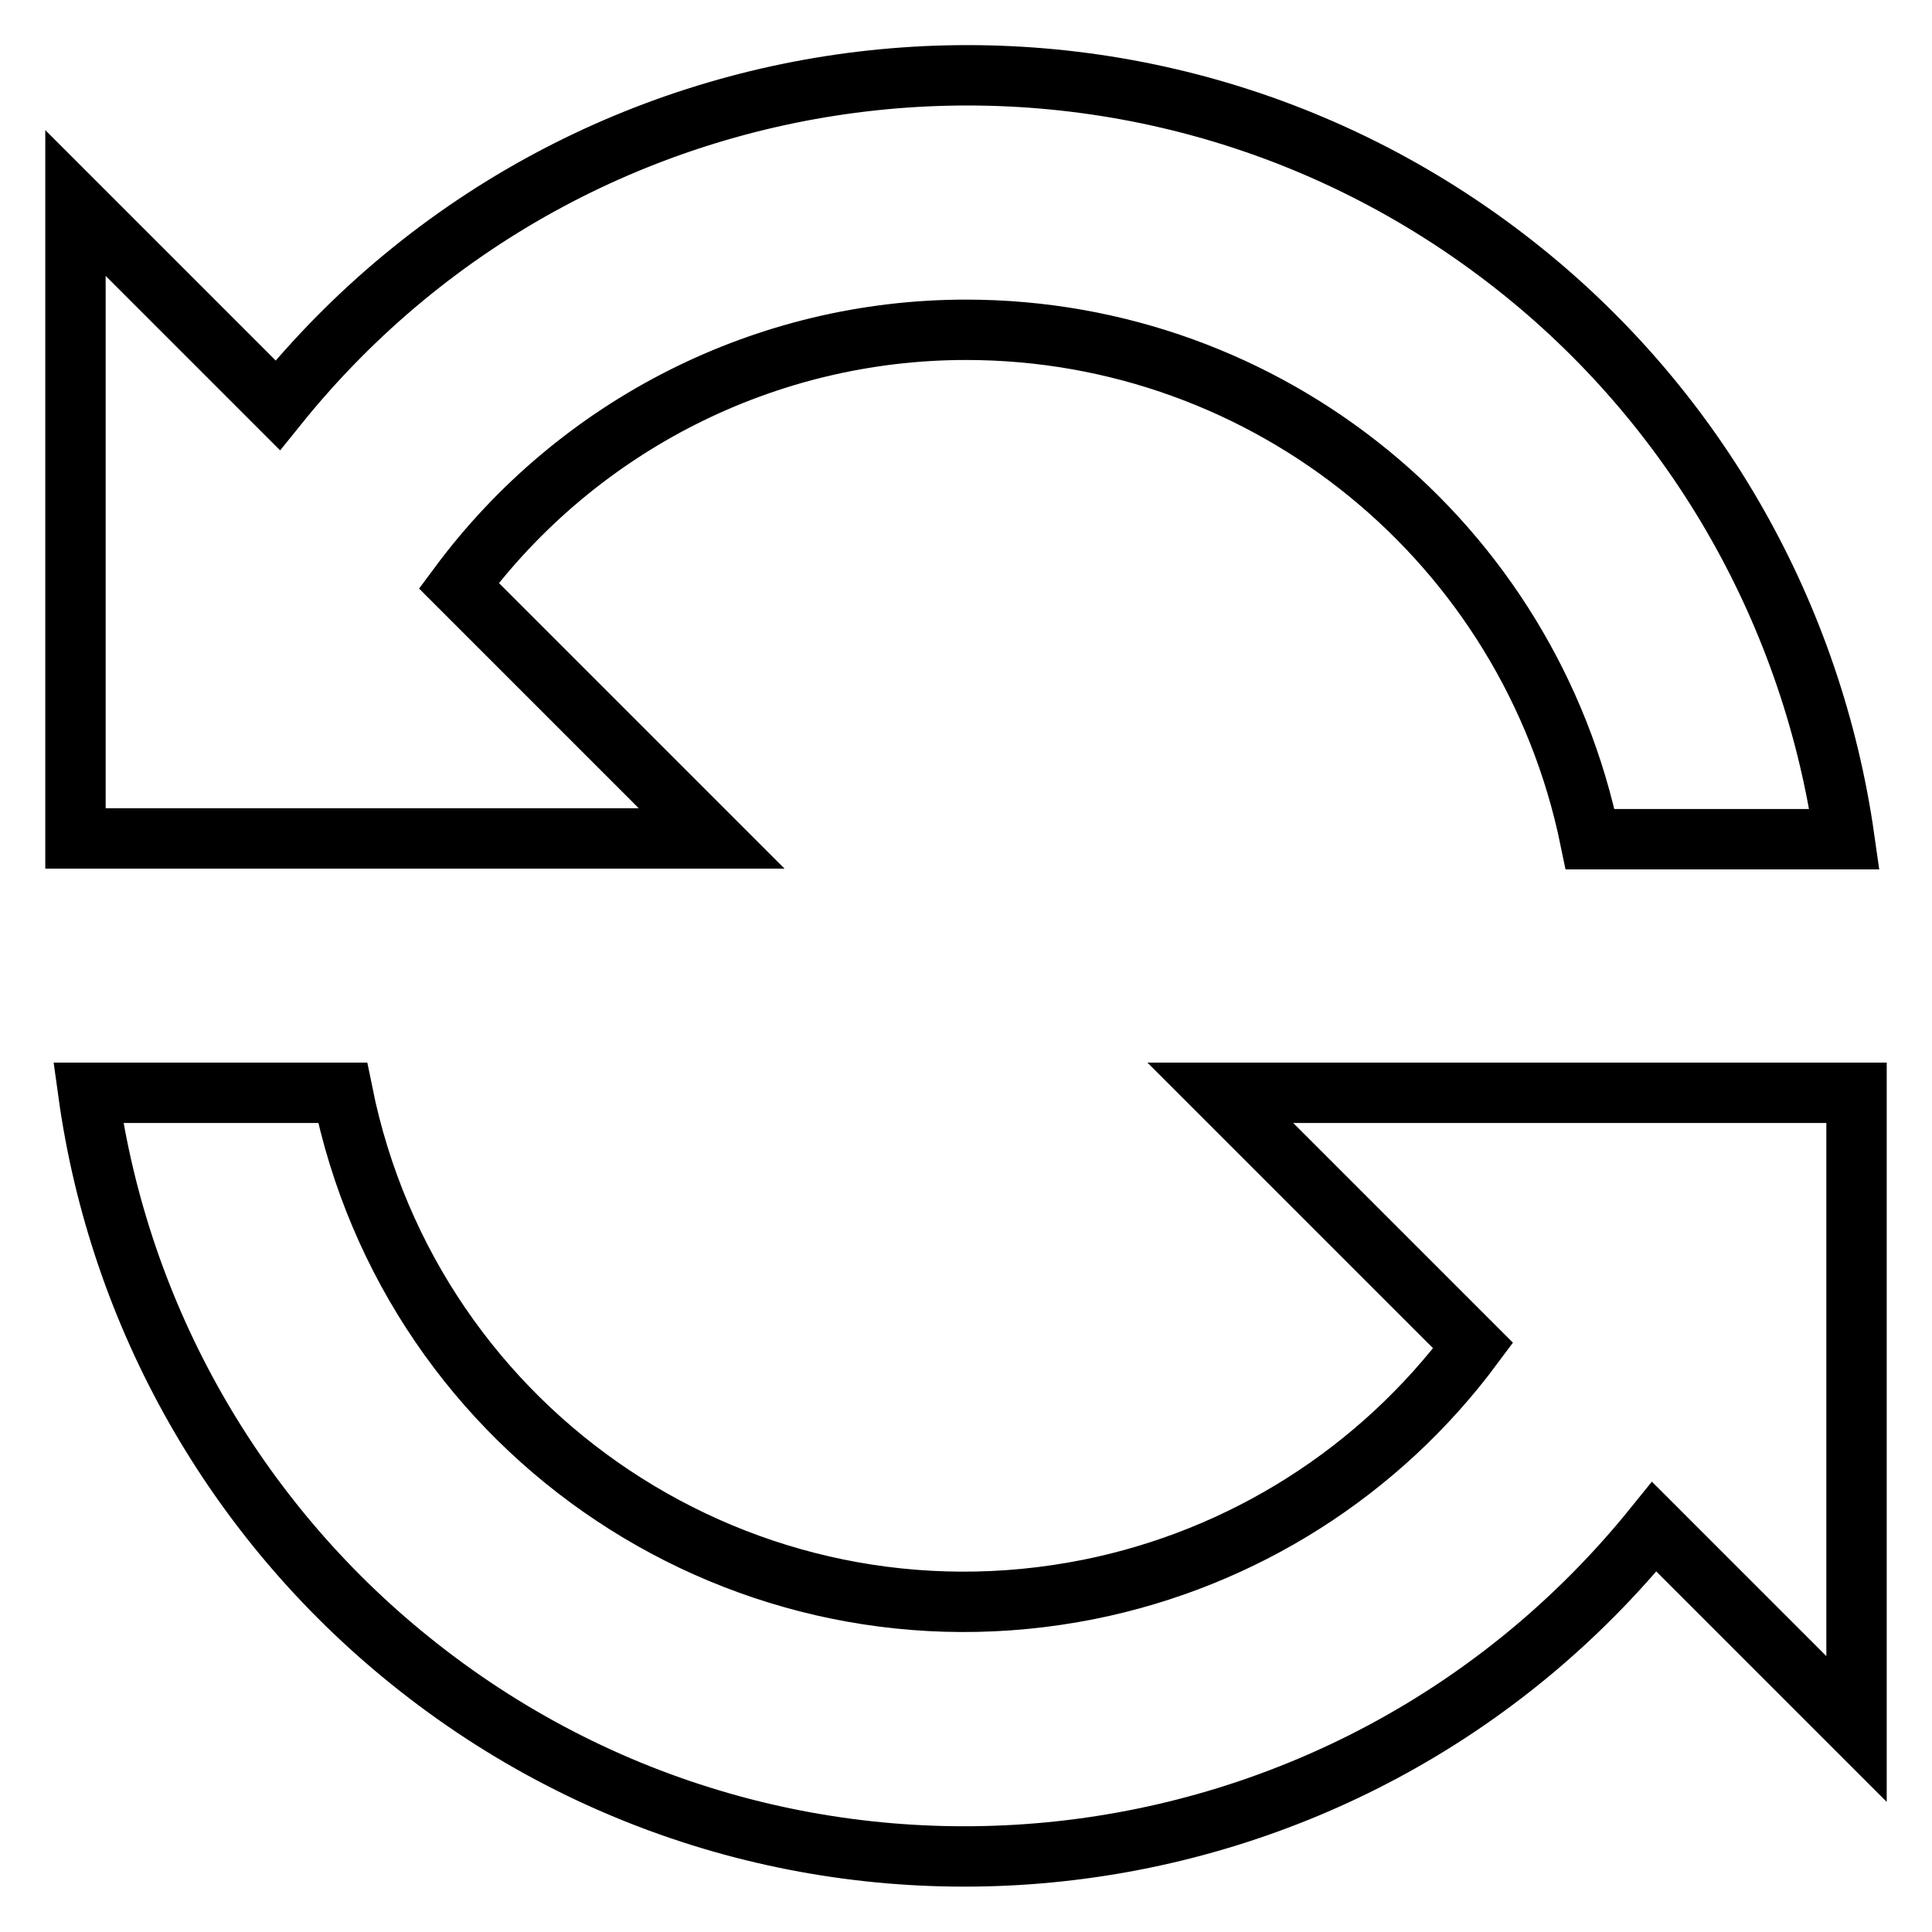 <?xml version="1.0" encoding="utf-8"?>
<!-- Svg Vector Icons : http://www.onlinewebfonts.com/icon -->
<!DOCTYPE svg PUBLIC "-//W3C//DTD SVG 1.1//EN" "http://www.w3.org/Graphics/SVG/1.1/DTD/svg11.dtd">
<svg version="1.1" xmlns="http://www.w3.org/2000/svg" xmlns:xlink="http://www.w3.org/1999/xlink" x="0px" y="0px" viewBox="0 0 256 256" enable-background="new 0 0 256 256" xml:space="preserve">
<g> <path stroke-width="8" fill-opacity="0" stroke="#000000"  d="M219.2,202.3c-40.7,50.4-114.5,58.4-164.9,17.7c-23.2-18.7-38.5-45.6-42.6-75.2h33.7 c9.2,45.5,53.4,74.9,98.9,65.8c20.4-4.1,38.5-15.6,50.9-32.3l-33.5-33.5H246v84.3L219.2,202.3z M128,43.7 c-26.5,0-51.4,12.6-67.2,33.9l33.5,33.5H10V26.9l26.8,26.8C77.5,3.2,151.3-4.7,201.8,36c23.2,18.7,38.4,45.6,42.6,75.2h-33.7 C202.6,71.9,168.1,43.7,128,43.7z"/></g>
</svg>